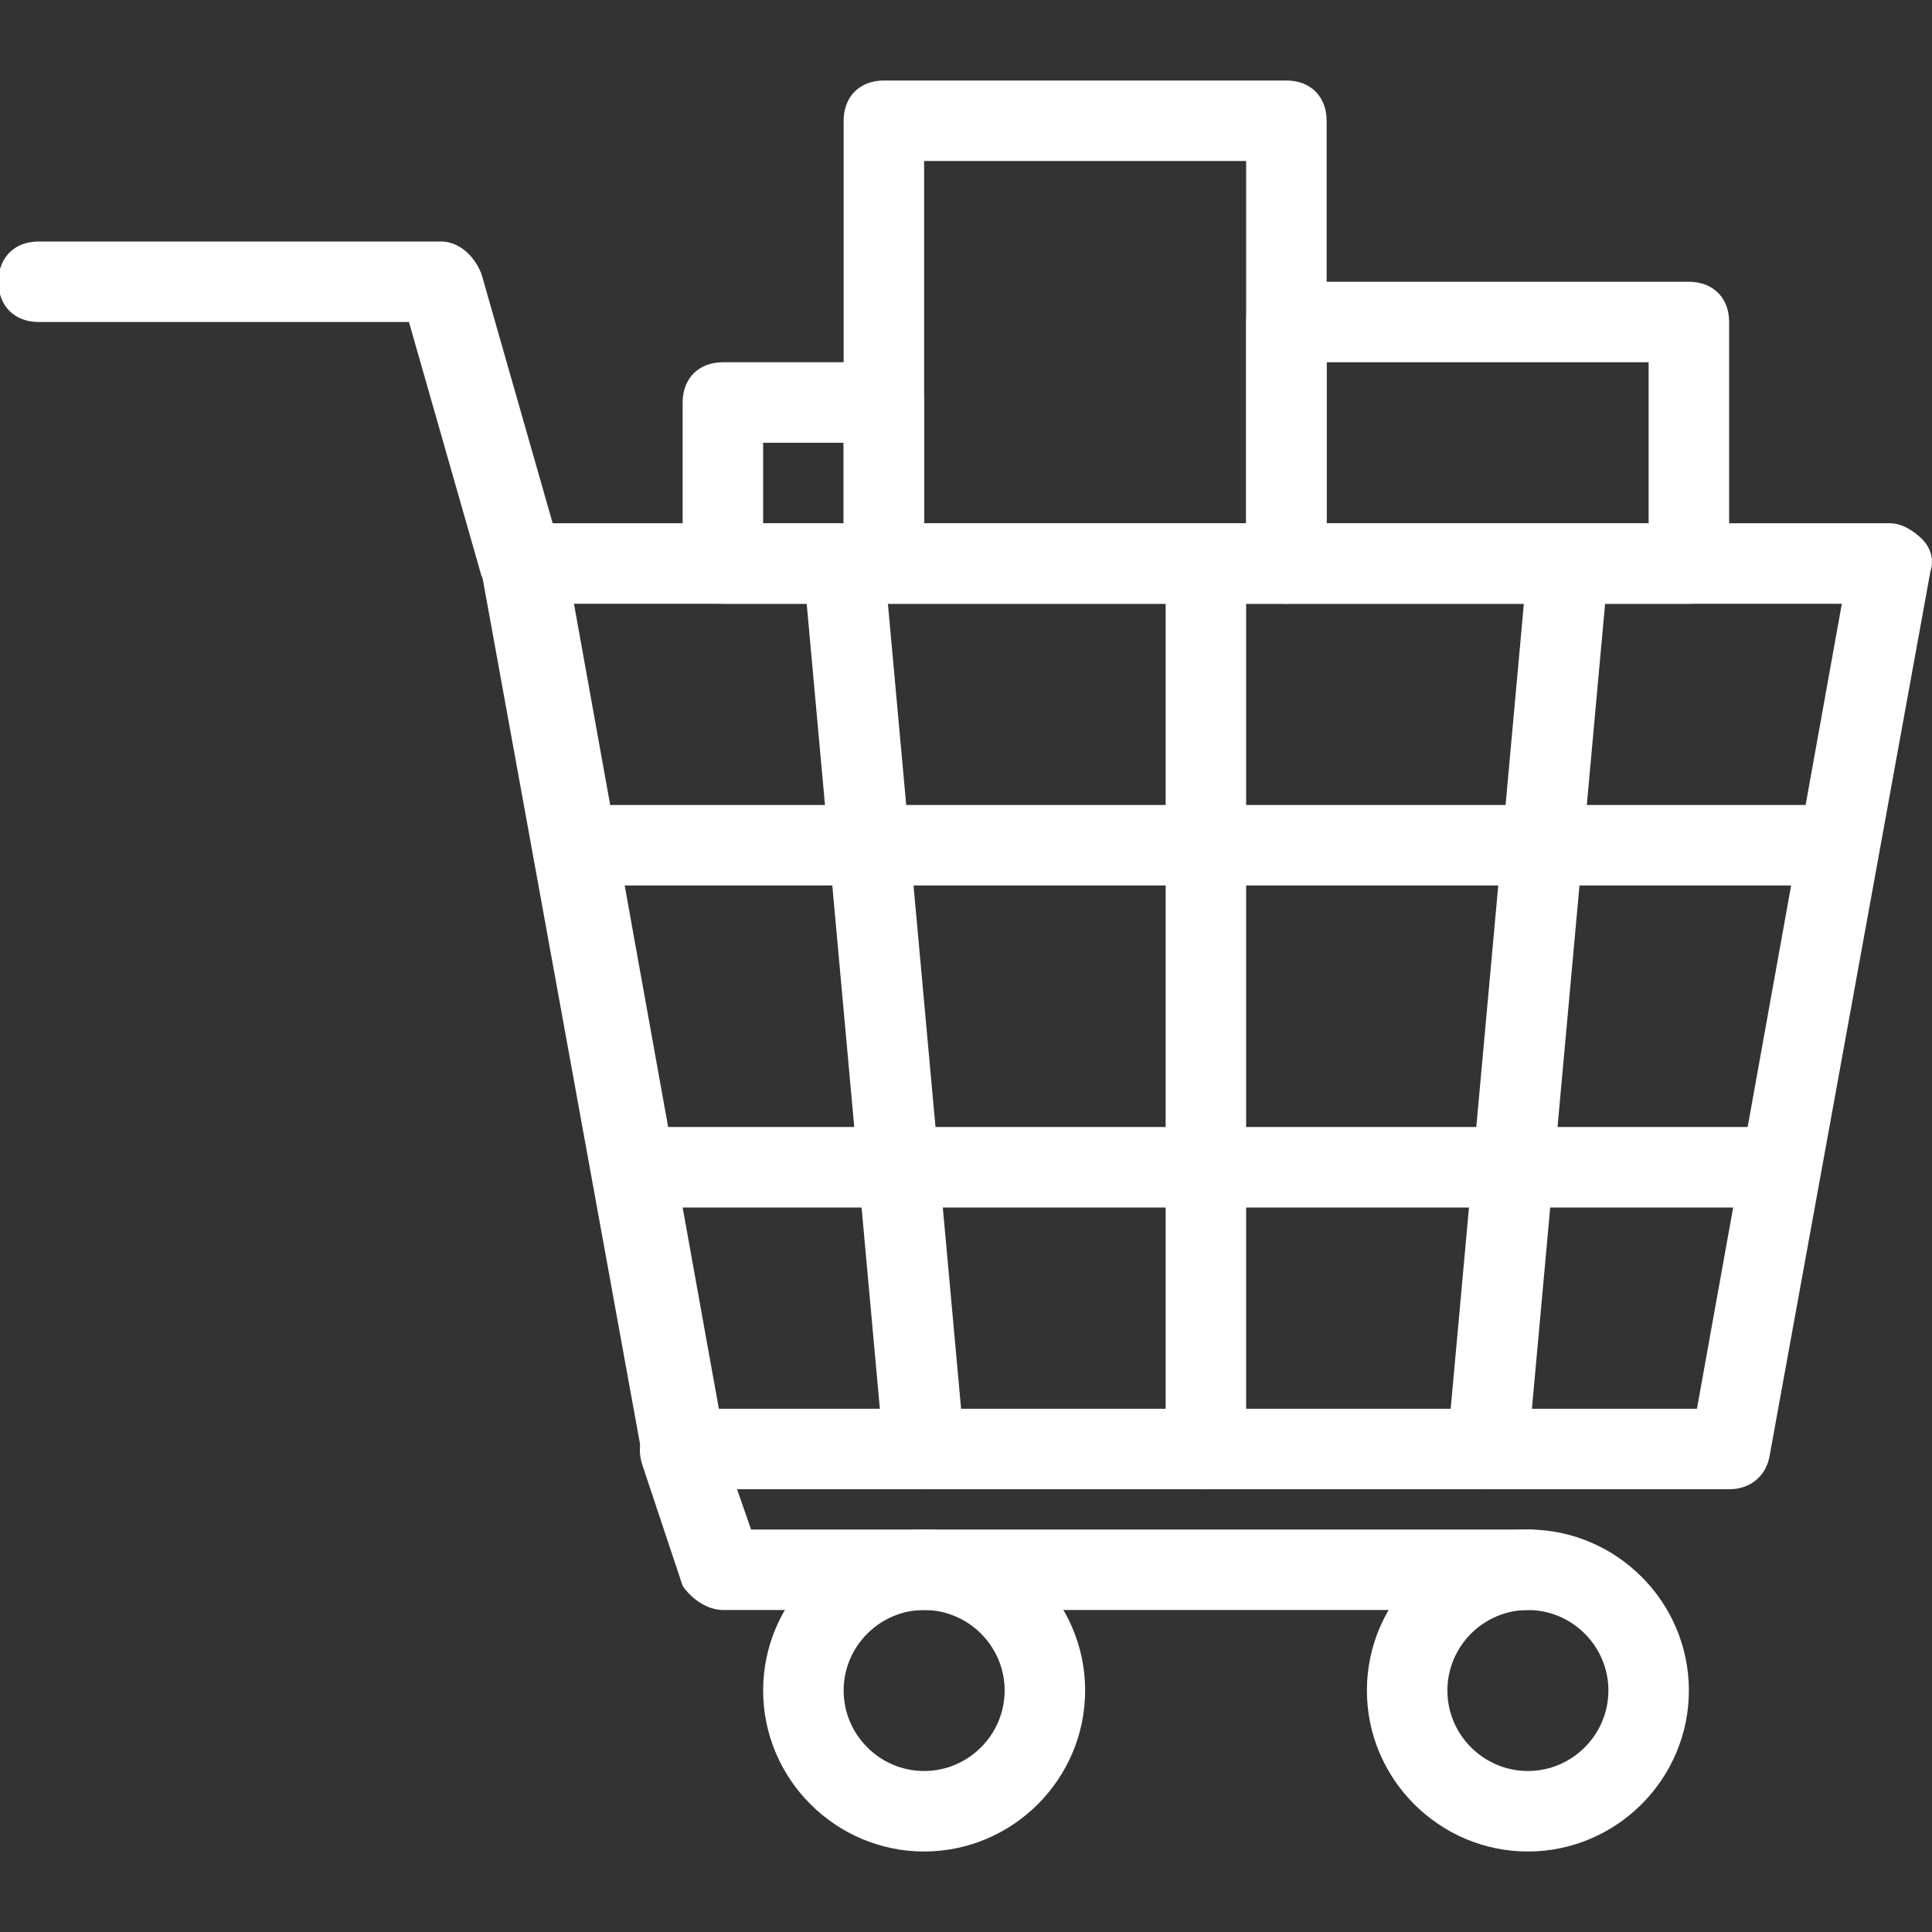 <?xml version="1.0" encoding="utf-8"?>
<!-- Generator: Adobe Illustrator 26.3.1, SVG Export Plug-In . SVG Version: 6.00 Build 0)  -->
<svg version="1.1" id="Layer" xmlns="http://www.w3.org/2000/svg" xmlns:xlink="http://www.w3.org/1999/xlink" x="0px" y="0px"
	 viewBox="0 0 48 48" style="enable-background:new 0 0 48 48;" xml:space="preserve">
<rect x="0" y="0" width="48" height="48" fill="#333333" stroke="none"/>
<style type="text/css">
	.st0{fill:#FFFFFF;}
</style>
<g id="_x31_2_x5F_full_cart">
	<g>
		<path class="st0" d="M11.96,14.3L10.16,8h-9.2c-0.6,0-1-0.4-1-1s0.4-1,1-1h10c0.4,0,0.8,0.3,1,0.8l2,7c0.1,0.5-0.2,1-0.7,1.2
			c-0.1,0-0.2,0-0.3,0C12.56,15,12.16,14.7,11.96,14.3z"/>
		<path class="st0" d="M15.96,36.2l-4-22c-0.1-0.3,0-0.5,0.2-0.8s0.5-0.4,0.8-0.4h34c0.3,0,0.6,0.2,0.8,0.4s0.3,0.5,0.2,0.8l-4,22
			c-0.1,0.5-0.5,0.8-1,0.8h-26C16.46,37,16.06,36.7,15.96,36.2z M45.76,15h-31.5l3.6,20h24.3L45.76,15z"/>
		<path class="st0" d="M16.96,39.4l-1-3c-0.2-0.6,0.1-1.1,0.6-1.3c0.6-0.2,1.1,0.1,1.3,0.6l0.8,2.3h19.3c0.6,0,1,0.4,1,1s-0.4,1-1,1
			h-20C17.56,40,17.16,39.7,16.96,39.4z"/>
		<g>
			<path class="st0" d="M33.96,42c0-2.2,1.8-4,4-4s4,1.8,4,4s-1.8,4-4,4S33.96,44.2,33.96,42z M35.96,42c0,1.1,0.9,2,2,2
				c1.1,0,2-0.9,2-2s-0.9-2-2-2C36.86,40,35.96,40.9,35.96,42z"/>
			<path class="st0" d="M18.96,42c0-2.2,1.8-4,4-4s4,1.8,4,4s-1.8,4-4,4S18.96,44.2,18.96,42z M20.96,42c0,1.1,0.9,2,2,2s2-0.9,2-2
				s-0.9-2-2-2S20.96,40.9,20.96,42z"/>
		</g>
		<g>
			<path class="st0" d="M13.96,21c0-0.6,0.4-1,1-1h30c0.6,0,1,0.4,1,1s-0.4,1-1,1h-30C14.36,22,13.96,21.6,13.96,21z"/>
			<path class="st0" d="M14.96,29c0-0.6,0.4-1,1-1h28c0.6,0,1,0.4,1,1s-0.4,1-1,1h-28C15.36,30,14.96,29.6,14.96,29z"/>
			<path class="st0" d="M28.96,36V14c0-0.6,0.4-1,1-1s1,0.4,1,1v22c0,0.6-0.4,1-1,1S28.96,36.6,28.96,36z"/>
			<path class="st0" d="M21.96,36.1l-2-22c-0.1-0.6,0.3-1,0.9-1.1c0.6,0,1,0.3,1.1,0.9l2,22c0,0.6-0.4,1-1,1.1c0.1,0,0,0,0,0
				C22.46,37,22.06,36.6,21.96,36.1z"/>
			<path class="st0" d="M36.96,37c-0.6-0.1-1-0.5-1-1.1l2-22c0.1-0.5,0.5-0.9,1.1-0.9c0.5,0.1,0.9,0.6,0.9,1.1l-2,22
				C37.86,36.6,37.46,37,36.96,37C36.96,37,36.86,37,36.96,37z"/>
		</g>
	</g>
	<g>
		<path class="st0" d="M30.96,14V8c0-0.6,0.4-1,1-1h10c0.6,0,1,0.4,1,1v6c0,0.6-0.4,1-1,1h-10C31.36,15,30.96,14.6,30.96,14z
			 M40.96,9h-8v4h8V9z"/>
		<path class="st0" d="M20.96,14V3c0-0.6,0.4-1,1-1h10c0.6,0,1,0.4,1,1v11c0,0.6-0.4,1-1,1h-10C21.36,15,20.96,14.6,20.96,14z
			 M30.96,4h-8v9h8V4z"/>
		<path class="st0" d="M16.96,14v-4c0-0.6,0.4-1,1-1h4c0.6,0,1,0.4,1,1v4c0,0.6-0.4,1-1,1h-4C17.36,15,16.96,14.6,16.96,14z
			 M20.96,11h-2v2h2V11z"/>
	</g>
</g>
</svg>
